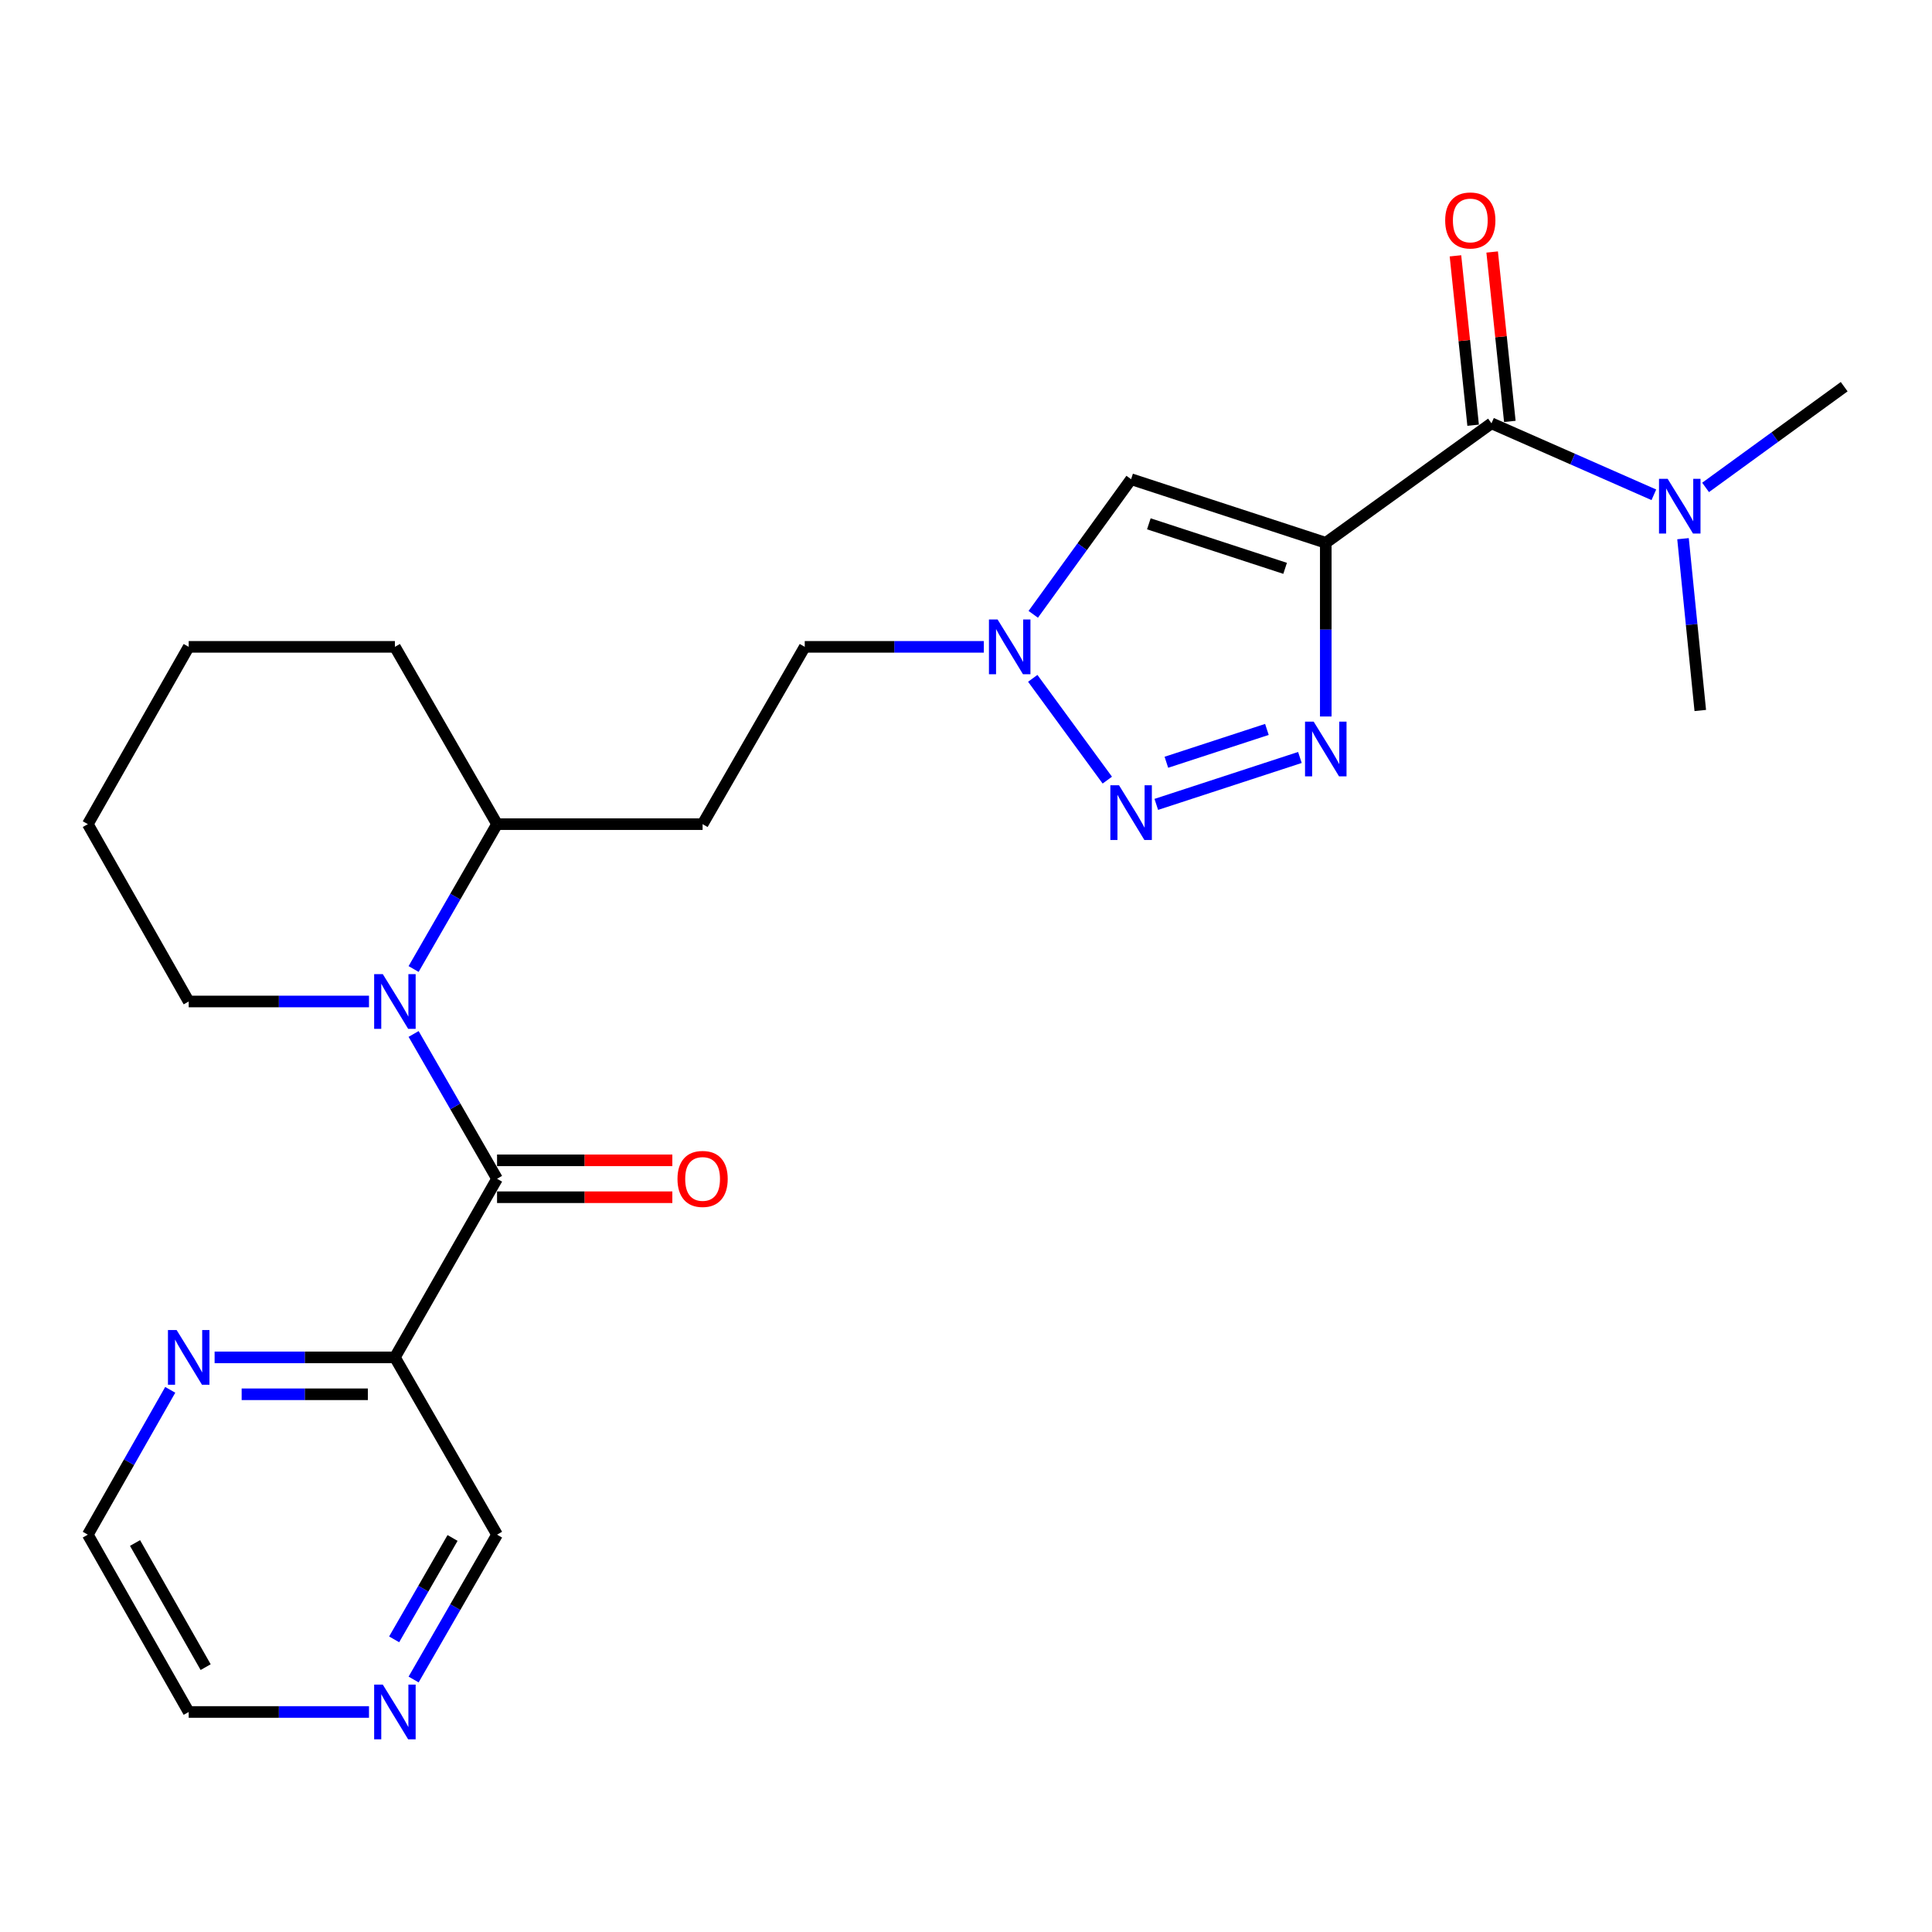 <?xml version='1.0' encoding='iso-8859-1'?>
<svg version='1.1' baseProfile='full'
              xmlns='http://www.w3.org/2000/svg'
                      xmlns:rdkit='http://www.rdkit.org/xml'
                      xmlns:xlink='http://www.w3.org/1999/xlink'
                  xml:space='preserve'
width='1000px' height='1000px' viewBox='0 0 1000 1000'>
<!-- END OF HEADER -->
<rect style='opacity:1.0;fill:#FFFFFF;stroke:none' width='1000' height='1000' x='0' y='0'> </rect>
<path class='bond-0' d='M 686.221,280.951 L 686.221,325.906' style='fill:none;fill-rule:evenodd;stroke:#000000;stroke-width:6px;stroke-linecap:butt;stroke-linejoin:miter;stroke-opacity:1' />
<path class='bond-0' d='M 686.221,325.906 L 686.221,370.86' style='fill:none;fill-rule:evenodd;stroke:#0000FF;stroke-width:6px;stroke-linecap:butt;stroke-linejoin:miter;stroke-opacity:1' />
<path class='bond-4' d='M 686.221,280.951 L 585.458,248.029' style='fill:none;fill-rule:evenodd;stroke:#000000;stroke-width:6px;stroke-linecap:butt;stroke-linejoin:miter;stroke-opacity:1' />
<path class='bond-4' d='M 665.173,294.172 L 594.639,271.126' style='fill:none;fill-rule:evenodd;stroke:#000000;stroke-width:6px;stroke-linecap:butt;stroke-linejoin:miter;stroke-opacity:1' />
<path class='bond-5' d='M 686.221,280.951 L 771.986,219.107' style='fill:none;fill-rule:evenodd;stroke:#000000;stroke-width:6px;stroke-linecap:butt;stroke-linejoin:miter;stroke-opacity:1' />
<path class='bond-1' d='M 672.83,392.064 L 598.496,416.351' style='fill:none;fill-rule:evenodd;stroke:#0000FF;stroke-width:6px;stroke-linecap:butt;stroke-linejoin:miter;stroke-opacity:1' />
<path class='bond-1' d='M 655.747,377.548 L 603.713,394.549' style='fill:none;fill-rule:evenodd;stroke:#0000FF;stroke-width:6px;stroke-linecap:butt;stroke-linejoin:miter;stroke-opacity:1' />
<path class='bond-25' d='M 573.139,403.792 L 534.554,351.111' style='fill:none;fill-rule:evenodd;stroke:#0000FF;stroke-width:6px;stroke-linecap:butt;stroke-linejoin:miter;stroke-opacity:1' />
<path class='bond-2' d='M 257.274,610.132 L 235.679,572.655' style='fill:none;fill-rule:evenodd;stroke:#000000;stroke-width:6px;stroke-linecap:butt;stroke-linejoin:miter;stroke-opacity:1' />
<path class='bond-2' d='M 235.679,572.655 L 214.084,535.178' style='fill:none;fill-rule:evenodd;stroke:#0000FF;stroke-width:6px;stroke-linecap:butt;stroke-linejoin:miter;stroke-opacity:1' />
<path class='bond-7' d='M 257.274,610.132 L 204.399,702.574' style='fill:none;fill-rule:evenodd;stroke:#000000;stroke-width:6px;stroke-linecap:butt;stroke-linejoin:miter;stroke-opacity:1' />
<path class='bond-11' d='M 257.274,619.684 L 302.638,619.684' style='fill:none;fill-rule:evenodd;stroke:#000000;stroke-width:6px;stroke-linecap:butt;stroke-linejoin:miter;stroke-opacity:1' />
<path class='bond-11' d='M 302.638,619.684 L 348.002,619.684' style='fill:none;fill-rule:evenodd;stroke:#FF0000;stroke-width:6px;stroke-linecap:butt;stroke-linejoin:miter;stroke-opacity:1' />
<path class='bond-11' d='M 257.274,600.58 L 302.638,600.58' style='fill:none;fill-rule:evenodd;stroke:#000000;stroke-width:6px;stroke-linecap:butt;stroke-linejoin:miter;stroke-opacity:1' />
<path class='bond-11' d='M 302.638,600.58 L 348.002,600.58' style='fill:none;fill-rule:evenodd;stroke:#FF0000;stroke-width:6px;stroke-linecap:butt;stroke-linejoin:miter;stroke-opacity:1' />
<path class='bond-3' d='M 214.081,501.562 L 235.678,464.069' style='fill:none;fill-rule:evenodd;stroke:#0000FF;stroke-width:6px;stroke-linecap:butt;stroke-linejoin:miter;stroke-opacity:1' />
<path class='bond-3' d='M 235.678,464.069 L 257.274,426.576' style='fill:none;fill-rule:evenodd;stroke:#000000;stroke-width:6px;stroke-linecap:butt;stroke-linejoin:miter;stroke-opacity:1' />
<path class='bond-17' d='M 190.991,518.37 L 144.331,518.37' style='fill:none;fill-rule:evenodd;stroke:#0000FF;stroke-width:6px;stroke-linecap:butt;stroke-linejoin:miter;stroke-opacity:1' />
<path class='bond-17' d='M 144.331,518.37 L 97.672,518.37' style='fill:none;fill-rule:evenodd;stroke:#000000;stroke-width:6px;stroke-linecap:butt;stroke-linejoin:miter;stroke-opacity:1' />
<path class='bond-6' d='M 585.458,248.029 L 560.134,283.002' style='fill:none;fill-rule:evenodd;stroke:#000000;stroke-width:6px;stroke-linecap:butt;stroke-linejoin:miter;stroke-opacity:1' />
<path class='bond-6' d='M 560.134,283.002 L 534.81,317.975' style='fill:none;fill-rule:evenodd;stroke:#0000FF;stroke-width:6px;stroke-linecap:butt;stroke-linejoin:miter;stroke-opacity:1' />
<path class='bond-10' d='M 771.986,219.107 L 814.011,237.607' style='fill:none;fill-rule:evenodd;stroke:#000000;stroke-width:6px;stroke-linecap:butt;stroke-linejoin:miter;stroke-opacity:1' />
<path class='bond-10' d='M 814.011,237.607 L 856.036,256.107' style='fill:none;fill-rule:evenodd;stroke:#0000FF;stroke-width:6px;stroke-linecap:butt;stroke-linejoin:miter;stroke-opacity:1' />
<path class='bond-13' d='M 781.487,218.116 L 776.913,174.276' style='fill:none;fill-rule:evenodd;stroke:#000000;stroke-width:6px;stroke-linecap:butt;stroke-linejoin:miter;stroke-opacity:1' />
<path class='bond-13' d='M 776.913,174.276 L 772.339,130.435' style='fill:none;fill-rule:evenodd;stroke:#FF0000;stroke-width:6px;stroke-linecap:butt;stroke-linejoin:miter;stroke-opacity:1' />
<path class='bond-13' d='M 762.486,220.099 L 757.912,176.258' style='fill:none;fill-rule:evenodd;stroke:#000000;stroke-width:6px;stroke-linecap:butt;stroke-linejoin:miter;stroke-opacity:1' />
<path class='bond-13' d='M 757.912,176.258 L 753.338,132.418' style='fill:none;fill-rule:evenodd;stroke:#FF0000;stroke-width:6px;stroke-linecap:butt;stroke-linejoin:miter;stroke-opacity:1' />
<path class='bond-15' d='M 509.225,334.813 L 462.881,334.813' style='fill:none;fill-rule:evenodd;stroke:#0000FF;stroke-width:6px;stroke-linecap:butt;stroke-linejoin:miter;stroke-opacity:1' />
<path class='bond-15' d='M 462.881,334.813 L 416.537,334.813' style='fill:none;fill-rule:evenodd;stroke:#000000;stroke-width:6px;stroke-linecap:butt;stroke-linejoin:miter;stroke-opacity:1' />
<path class='bond-9' d='M 204.399,702.574 L 157.74,702.574' style='fill:none;fill-rule:evenodd;stroke:#000000;stroke-width:6px;stroke-linecap:butt;stroke-linejoin:miter;stroke-opacity:1' />
<path class='bond-9' d='M 157.74,702.574 L 111.08,702.574' style='fill:none;fill-rule:evenodd;stroke:#0000FF;stroke-width:6px;stroke-linecap:butt;stroke-linejoin:miter;stroke-opacity:1' />
<path class='bond-9' d='M 190.401,721.678 L 157.74,721.678' style='fill:none;fill-rule:evenodd;stroke:#000000;stroke-width:6px;stroke-linecap:butt;stroke-linejoin:miter;stroke-opacity:1' />
<path class='bond-9' d='M 157.74,721.678 L 125.078,721.678' style='fill:none;fill-rule:evenodd;stroke:#0000FF;stroke-width:6px;stroke-linecap:butt;stroke-linejoin:miter;stroke-opacity:1' />
<path class='bond-16' d='M 204.399,702.574 L 257.274,794.336' style='fill:none;fill-rule:evenodd;stroke:#000000;stroke-width:6px;stroke-linecap:butt;stroke-linejoin:miter;stroke-opacity:1' />
<path class='bond-8' d='M 257.274,426.576 L 363.662,426.576' style='fill:none;fill-rule:evenodd;stroke:#000000;stroke-width:6px;stroke-linecap:butt;stroke-linejoin:miter;stroke-opacity:1' />
<path class='bond-22' d='M 257.274,426.576 L 204.399,334.813' style='fill:none;fill-rule:evenodd;stroke:#000000;stroke-width:6px;stroke-linecap:butt;stroke-linejoin:miter;stroke-opacity:1' />
<path class='bond-18' d='M 88.112,719.374 L 66.783,756.855' style='fill:none;fill-rule:evenodd;stroke:#0000FF;stroke-width:6px;stroke-linecap:butt;stroke-linejoin:miter;stroke-opacity:1' />
<path class='bond-18' d='M 66.783,756.855 L 45.455,794.336' style='fill:none;fill-rule:evenodd;stroke:#000000;stroke-width:6px;stroke-linecap:butt;stroke-linejoin:miter;stroke-opacity:1' />
<path class='bond-20' d='M 871.127,278.823 L 875.594,323.285' style='fill:none;fill-rule:evenodd;stroke:#0000FF;stroke-width:6px;stroke-linecap:butt;stroke-linejoin:miter;stroke-opacity:1' />
<path class='bond-20' d='M 875.594,323.285 L 880.061,367.746' style='fill:none;fill-rule:evenodd;stroke:#000000;stroke-width:6px;stroke-linecap:butt;stroke-linejoin:miter;stroke-opacity:1' />
<path class='bond-21' d='M 882.808,252.289 L 918.677,226.221' style='fill:none;fill-rule:evenodd;stroke:#0000FF;stroke-width:6px;stroke-linecap:butt;stroke-linejoin:miter;stroke-opacity:1' />
<path class='bond-21' d='M 918.677,226.221 L 954.545,200.152' style='fill:none;fill-rule:evenodd;stroke:#000000;stroke-width:6px;stroke-linecap:butt;stroke-linejoin:miter;stroke-opacity:1' />
<path class='bond-12' d='M 363.662,426.576 L 416.537,334.813' style='fill:none;fill-rule:evenodd;stroke:#000000;stroke-width:6px;stroke-linecap:butt;stroke-linejoin:miter;stroke-opacity:1' />
<path class='bond-14' d='M 214.082,869.312 L 235.678,831.824' style='fill:none;fill-rule:evenodd;stroke:#0000FF;stroke-width:6px;stroke-linecap:butt;stroke-linejoin:miter;stroke-opacity:1' />
<path class='bond-14' d='M 235.678,831.824 L 257.274,794.336' style='fill:none;fill-rule:evenodd;stroke:#000000;stroke-width:6px;stroke-linecap:butt;stroke-linejoin:miter;stroke-opacity:1' />
<path class='bond-14' d='M 204.007,848.529 L 219.125,822.288' style='fill:none;fill-rule:evenodd;stroke:#0000FF;stroke-width:6px;stroke-linecap:butt;stroke-linejoin:miter;stroke-opacity:1' />
<path class='bond-14' d='M 219.125,822.288 L 234.242,796.047' style='fill:none;fill-rule:evenodd;stroke:#000000;stroke-width:6px;stroke-linecap:butt;stroke-linejoin:miter;stroke-opacity:1' />
<path class='bond-19' d='M 190.991,886.12 L 144.331,886.12' style='fill:none;fill-rule:evenodd;stroke:#0000FF;stroke-width:6px;stroke-linecap:butt;stroke-linejoin:miter;stroke-opacity:1' />
<path class='bond-19' d='M 144.331,886.12 L 97.672,886.12' style='fill:none;fill-rule:evenodd;stroke:#000000;stroke-width:6px;stroke-linecap:butt;stroke-linejoin:miter;stroke-opacity:1' />
<path class='bond-26' d='M 97.672,518.37 L 45.455,426.576' style='fill:none;fill-rule:evenodd;stroke:#000000;stroke-width:6px;stroke-linecap:butt;stroke-linejoin:miter;stroke-opacity:1' />
<path class='bond-27' d='M 45.455,794.336 L 97.672,886.12' style='fill:none;fill-rule:evenodd;stroke:#000000;stroke-width:6px;stroke-linecap:butt;stroke-linejoin:miter;stroke-opacity:1' />
<path class='bond-27' d='M 69.892,798.657 L 106.444,862.906' style='fill:none;fill-rule:evenodd;stroke:#000000;stroke-width:6px;stroke-linecap:butt;stroke-linejoin:miter;stroke-opacity:1' />
<path class='bond-24' d='M 204.399,334.813 L 97.672,334.813' style='fill:none;fill-rule:evenodd;stroke:#000000;stroke-width:6px;stroke-linecap:butt;stroke-linejoin:miter;stroke-opacity:1' />
<path class='bond-23' d='M 45.455,426.576 L 97.672,334.813' style='fill:none;fill-rule:evenodd;stroke:#000000;stroke-width:6px;stroke-linecap:butt;stroke-linejoin:miter;stroke-opacity:1' />
<path  class='atom-1' d='M 679.961 373.529
L 689.241 388.529
Q 690.161 390.009, 691.641 392.689
Q 693.121 395.369, 693.201 395.529
L 693.201 373.529
L 696.961 373.529
L 696.961 401.849
L 693.081 401.849
L 683.121 385.449
Q 681.961 383.529, 680.721 381.329
Q 679.521 379.129, 679.161 378.449
L 679.161 401.849
L 675.481 401.849
L 675.481 373.529
L 679.961 373.529
' fill='#0000FF'/>
<path  class='atom-2' d='M 579.198 406.451
L 588.478 421.451
Q 589.398 422.931, 590.878 425.611
Q 592.358 428.291, 592.438 428.451
L 592.438 406.451
L 596.198 406.451
L 596.198 434.771
L 592.318 434.771
L 582.358 418.371
Q 581.198 416.451, 579.958 414.251
Q 578.758 412.051, 578.398 411.371
L 578.398 434.771
L 574.718 434.771
L 574.718 406.451
L 579.198 406.451
' fill='#0000FF'/>
<path  class='atom-4' d='M 198.139 504.21
L 207.419 519.21
Q 208.339 520.69, 209.819 523.37
Q 211.299 526.05, 211.379 526.21
L 211.379 504.21
L 215.139 504.21
L 215.139 532.53
L 211.259 532.53
L 201.299 516.13
Q 200.139 514.21, 198.899 512.01
Q 197.699 509.81, 197.339 509.13
L 197.339 532.53
L 193.659 532.53
L 193.659 504.21
L 198.139 504.21
' fill='#0000FF'/>
<path  class='atom-7' d='M 516.357 320.653
L 525.637 335.653
Q 526.557 337.133, 528.037 339.813
Q 529.517 342.493, 529.597 342.653
L 529.597 320.653
L 533.357 320.653
L 533.357 348.973
L 529.477 348.973
L 519.517 332.573
Q 518.357 330.653, 517.117 328.453
Q 515.917 326.253, 515.557 325.573
L 515.557 348.973
L 511.877 348.973
L 511.877 320.653
L 516.357 320.653
' fill='#0000FF'/>
<path  class='atom-10' d='M 91.412 688.414
L 100.692 703.414
Q 101.612 704.894, 103.092 707.574
Q 104.572 710.254, 104.652 710.414
L 104.652 688.414
L 108.412 688.414
L 108.412 716.734
L 104.532 716.734
L 94.572 700.334
Q 93.412 698.414, 92.172 696.214
Q 90.972 694.014, 90.612 693.334
L 90.612 716.734
L 86.932 716.734
L 86.932 688.414
L 91.412 688.414
' fill='#0000FF'/>
<path  class='atom-11' d='M 863.178 247.846
L 872.458 262.846
Q 873.378 264.326, 874.858 267.006
Q 876.338 269.686, 876.418 269.846
L 876.418 247.846
L 880.178 247.846
L 880.178 276.166
L 876.298 276.166
L 866.338 259.766
Q 865.178 257.846, 863.938 255.646
Q 862.738 253.446, 862.378 252.766
L 862.378 276.166
L 858.698 276.166
L 858.698 247.846
L 863.178 247.846
' fill='#0000FF'/>
<path  class='atom-12' d='M 350.662 610.212
Q 350.662 603.412, 354.022 599.612
Q 357.382 595.812, 363.662 595.812
Q 369.942 595.812, 373.302 599.612
Q 376.662 603.412, 376.662 610.212
Q 376.662 617.092, 373.262 621.012
Q 369.862 624.892, 363.662 624.892
Q 357.422 624.892, 354.022 621.012
Q 350.662 617.132, 350.662 610.212
M 363.662 621.692
Q 367.982 621.692, 370.302 618.812
Q 372.662 615.892, 372.662 610.212
Q 372.662 604.652, 370.302 601.852
Q 367.982 599.012, 363.662 599.012
Q 359.342 599.012, 356.982 601.812
Q 354.662 604.612, 354.662 610.212
Q 354.662 615.932, 356.982 618.812
Q 359.342 621.692, 363.662 621.692
' fill='#FF0000'/>
<path  class='atom-14' d='M 748.023 114.105
Q 748.023 107.305, 751.383 103.505
Q 754.743 99.705, 761.023 99.705
Q 767.303 99.705, 770.663 103.505
Q 774.023 107.305, 774.023 114.105
Q 774.023 120.985, 770.623 124.905
Q 767.223 128.785, 761.023 128.785
Q 754.783 128.785, 751.383 124.905
Q 748.023 121.025, 748.023 114.105
M 761.023 125.585
Q 765.343 125.585, 767.663 122.705
Q 770.023 119.785, 770.023 114.105
Q 770.023 108.545, 767.663 105.745
Q 765.343 102.905, 761.023 102.905
Q 756.703 102.905, 754.343 105.705
Q 752.023 108.505, 752.023 114.105
Q 752.023 119.825, 754.343 122.705
Q 756.703 125.585, 761.023 125.585
' fill='#FF0000'/>
<path  class='atom-15' d='M 198.139 871.96
L 207.419 886.96
Q 208.339 888.44, 209.819 891.12
Q 211.299 893.8, 211.379 893.96
L 211.379 871.96
L 215.139 871.96
L 215.139 900.28
L 211.259 900.28
L 201.299 883.88
Q 200.139 881.96, 198.899 879.76
Q 197.699 877.56, 197.339 876.88
L 197.339 900.28
L 193.659 900.28
L 193.659 871.96
L 198.139 871.96
' fill='#0000FF'/>
</svg>
